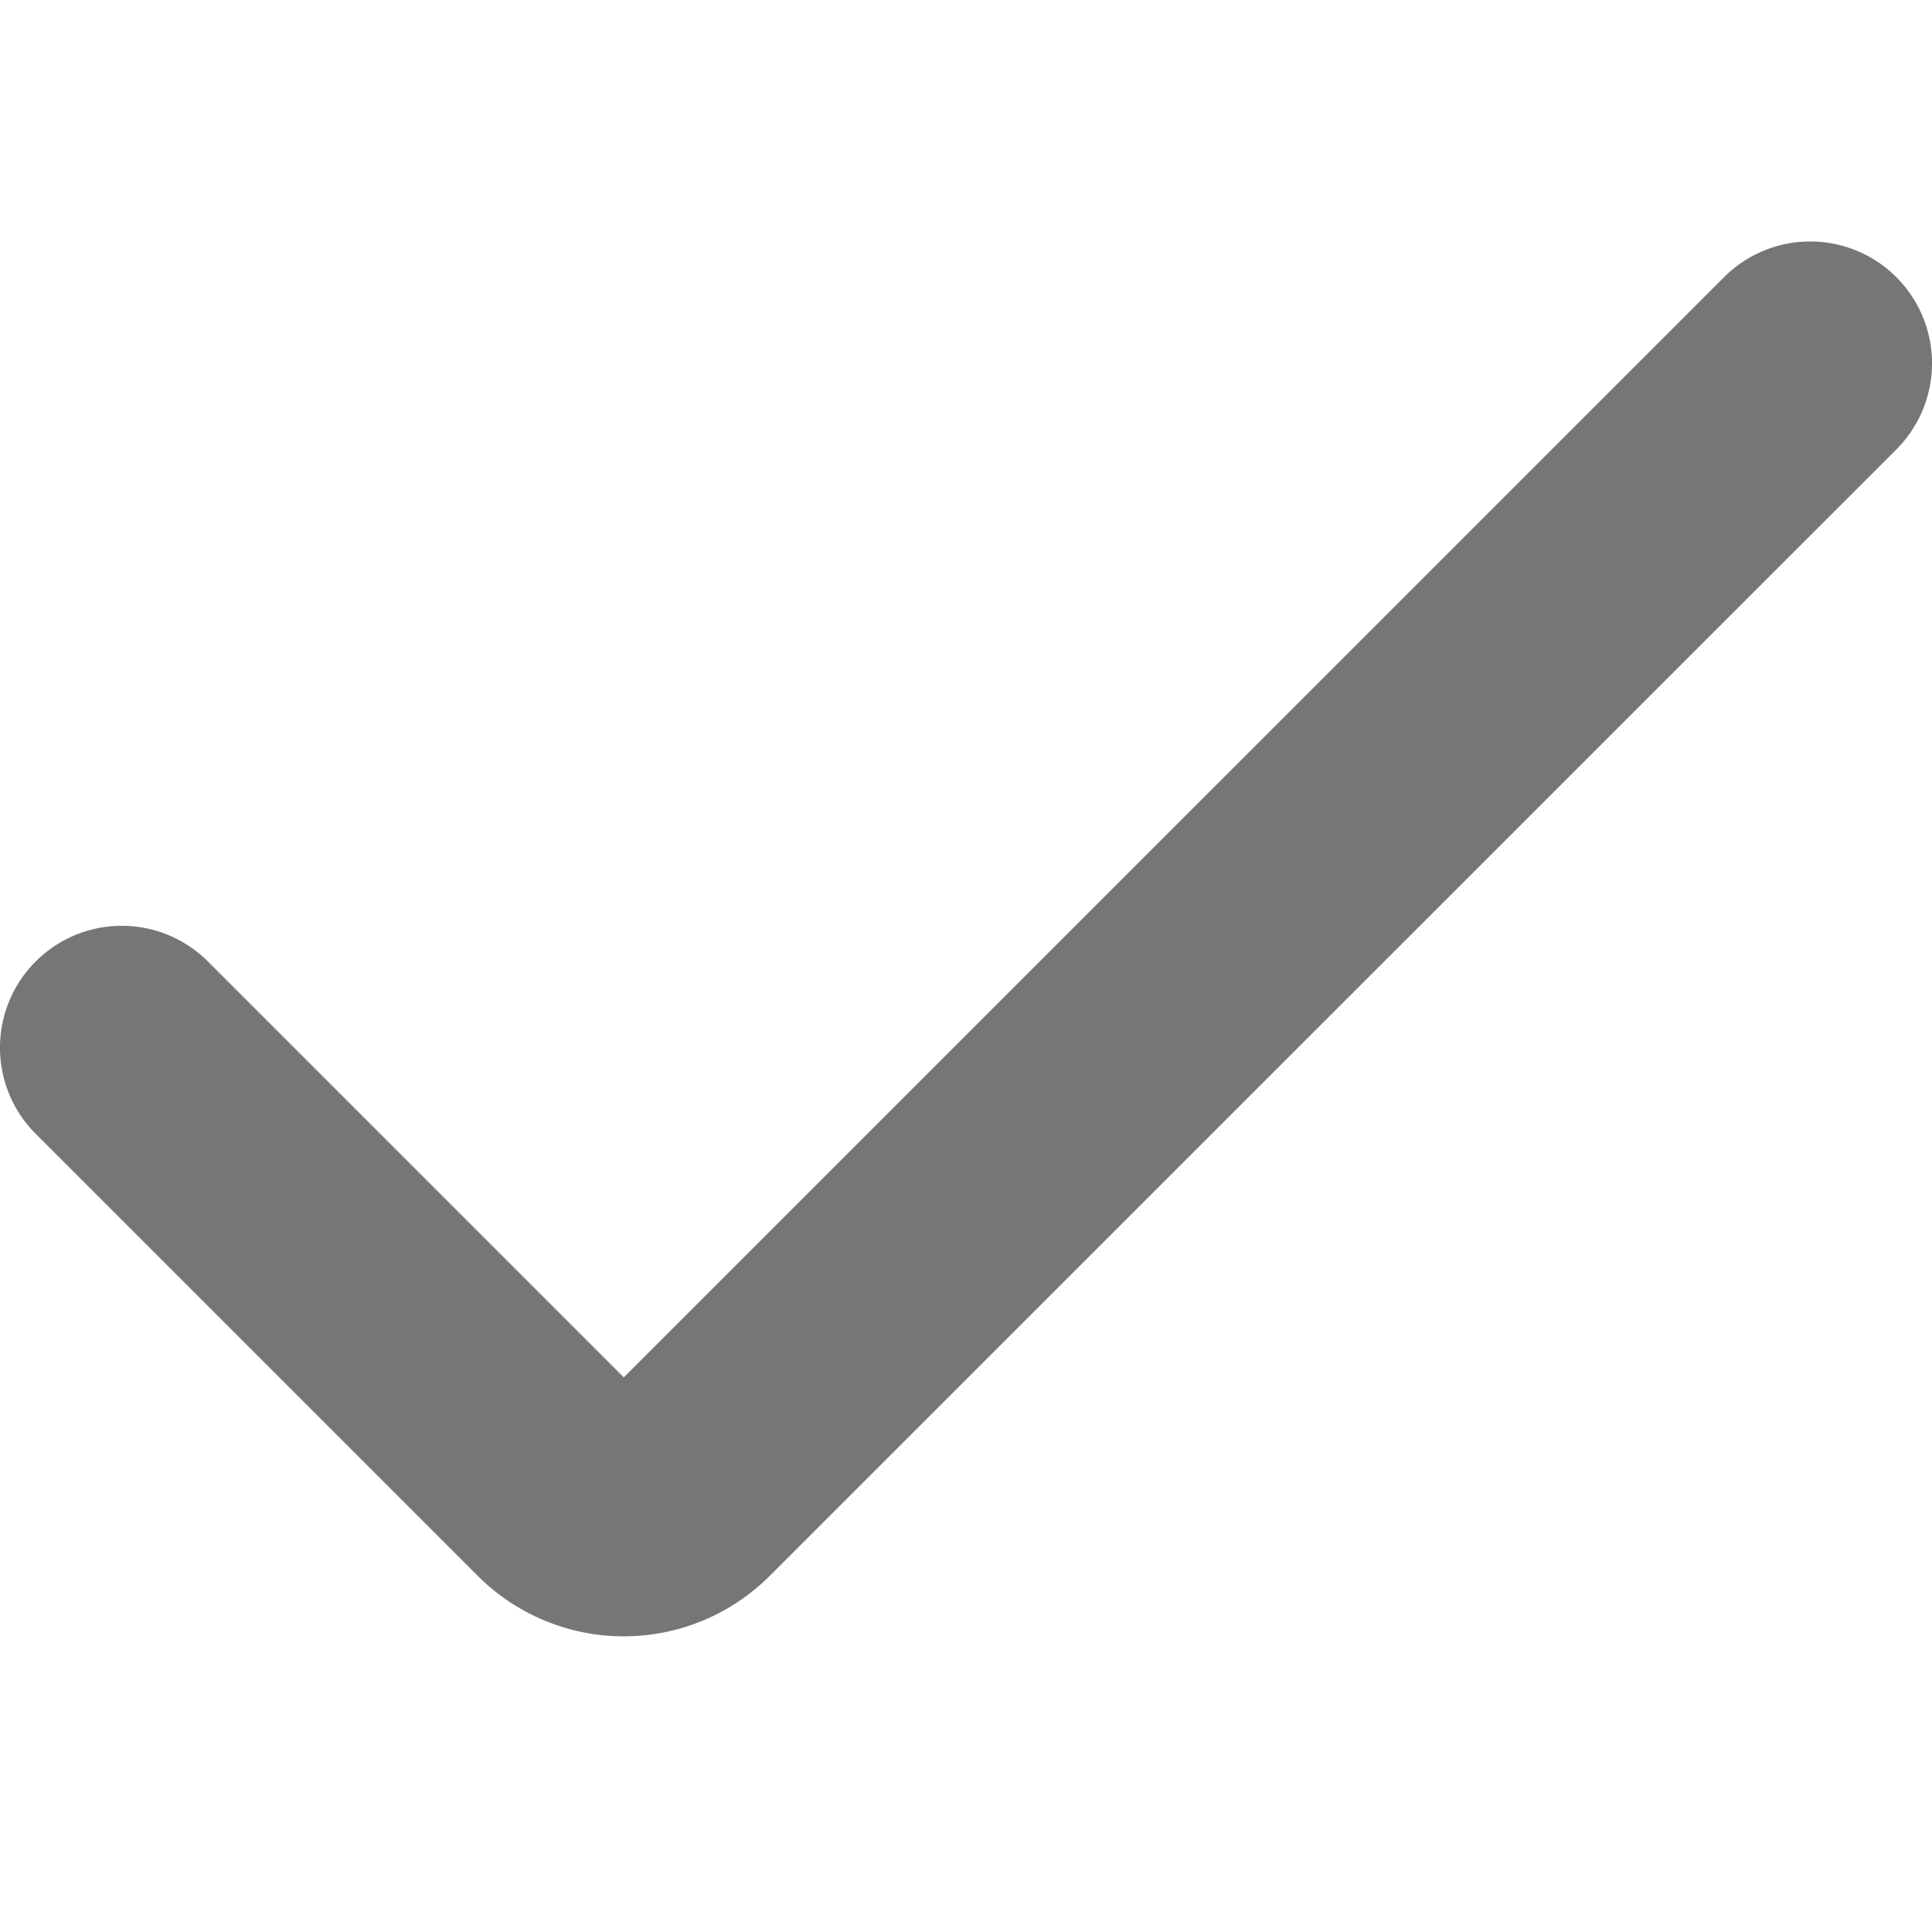 <?xml version="1.0" encoding="UTF-8"?>
<svg xmlns="http://www.w3.org/2000/svg" id="icon_check" width="24" height="24" viewBox="0 0 24 24">
  <rect id="Rectangle_41" data-name="Rectangle 41" width="24" height="24" fill="none"></rect>
  <path id="Path_12" data-name="Path 12" d="M7.749,87.9a2.564,2.564,0,0,1-1.816-.753L.443,81.657a1.513,1.513,0,0,1,0-2.14h0a1.513,1.513,0,0,1,2.14,0l5.166,5.166L21.417,71.016a1.513,1.513,0,0,1,2.14,0h0a1.513,1.513,0,0,1,0,2.14L9.565,87.146A2.564,2.564,0,0,1,7.749,87.9Z" transform="translate(0 -67.573)" fill="#767676"></path>
</svg>
